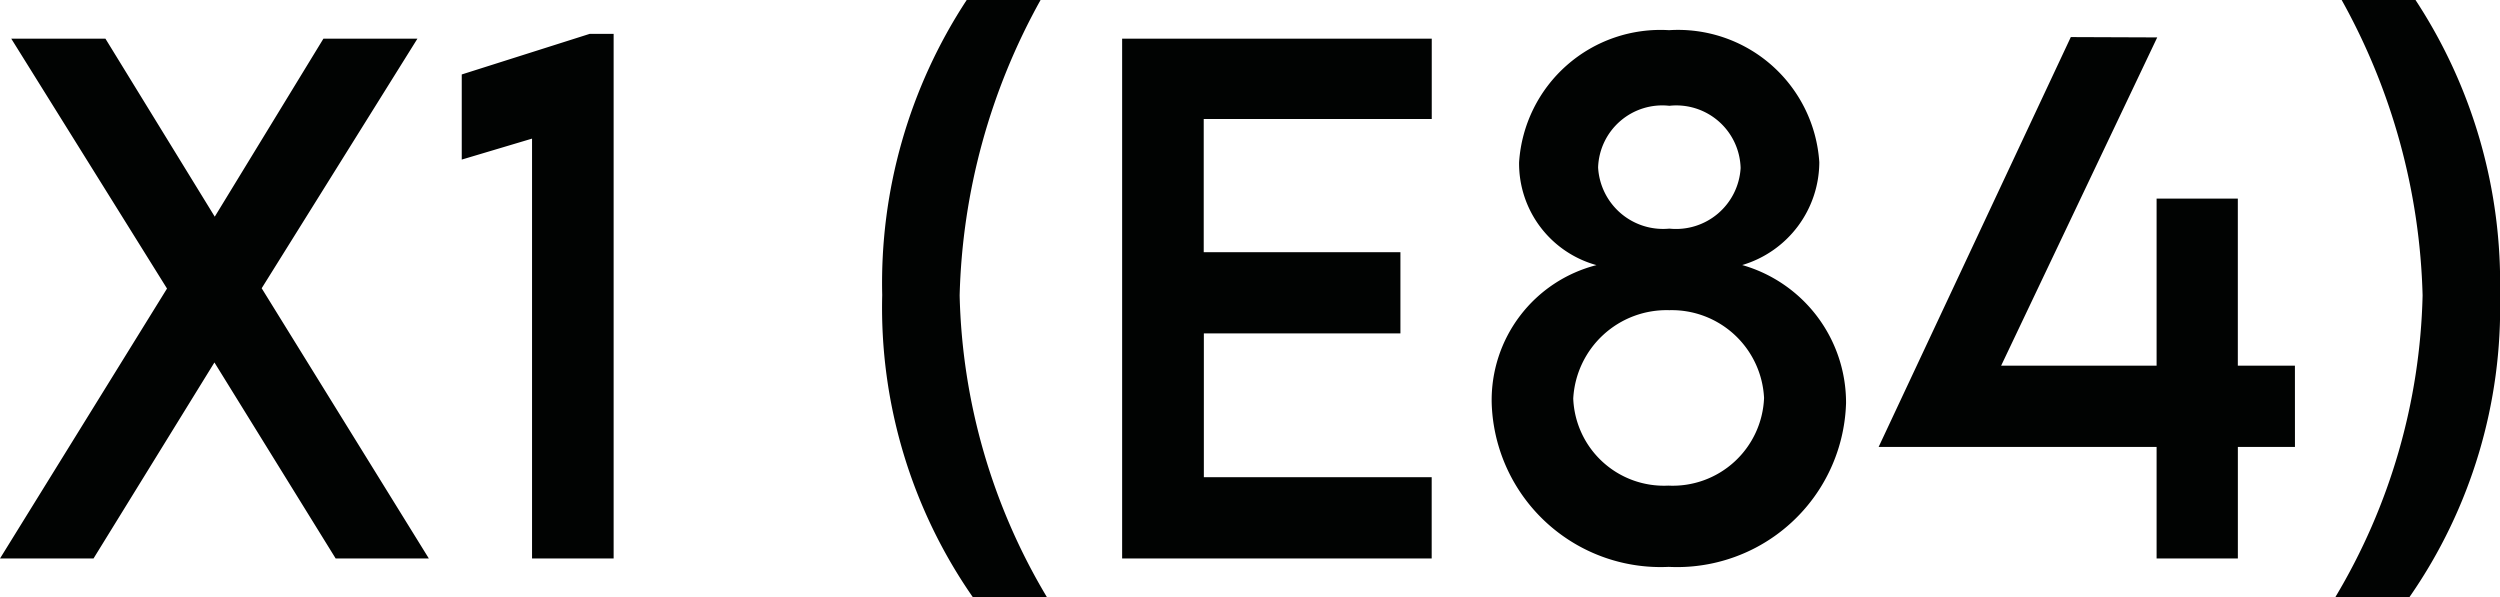 <svg xmlns="http://www.w3.org/2000/svg" width="75.713" height="18.086" viewBox="0 0 75.713 18.086">
  <path id="パス_1535" data-name="パス 1535" d="M-38.125,0h2.832l3.662-5.937L-27.959,0h2.822L-30.2-8.184l4.717-7.559H-28.33l-3.291,5.391-3.311-5.391h-2.852l4.717,7.568Zm17.861-15.889-3.877,1.23v2.578l2.129-.635V0h2.471V-15.889Zm11.6,17.061h2.246A18.625,18.625,0,0,1-9.062-7.969a19.405,19.405,0,0,1,2.451-8.945H-8.848a15.615,15.615,0,0,0-2.559,8.936A15.352,15.352,0,0,0-8.662,1.172Zm13.9-14.482v-2.432H-4.141V0H5.234V-2.461h-6.9V-6.816H4.287V-9.277H-1.67v-4.033ZM12.412.254a5.12,5.12,0,0,0,5.371-4.961,4.335,4.335,0,0,0-3.145-4.18A3.262,3.262,0,0,0,16.973-12a4.286,4.286,0,0,0-4.551-4,4.29,4.29,0,0,0-4.541,4,3.192,3.192,0,0,0,2.344,3.115,4.218,4.218,0,0,0-3.174,4.17A5.119,5.119,0,0,0,12.412.254Zm.02-10.244a1.971,1.971,0,0,1-2.158-1.855,1.945,1.945,0,0,1,2.158-1.865,1.948,1.948,0,0,1,2.158,1.885A1.959,1.959,0,0,1,12.432-9.99ZM12.4-2.207A2.749,2.749,0,0,1,9.521-4.844a2.831,2.831,0,0,1,2.91-2.676A2.8,2.8,0,0,1,15.3-4.863,2.769,2.769,0,0,1,12.4-2.207ZM31.377-5.84H29.648V-10.9H27.188V-5.84H22.48l4.727-9.941-2.617-.01L18.77-3.379h8.418V0h2.461V-3.379h1.729Zm3.467,7.012a15.352,15.352,0,0,0,2.744-9.15,15.615,15.615,0,0,0-2.559-8.936H32.793a19.405,19.405,0,0,1,2.451,8.945A18.625,18.625,0,0,1,32.6,1.172Z" transform="translate(38.125 16.914)" fill="#010302"/>
</svg>
